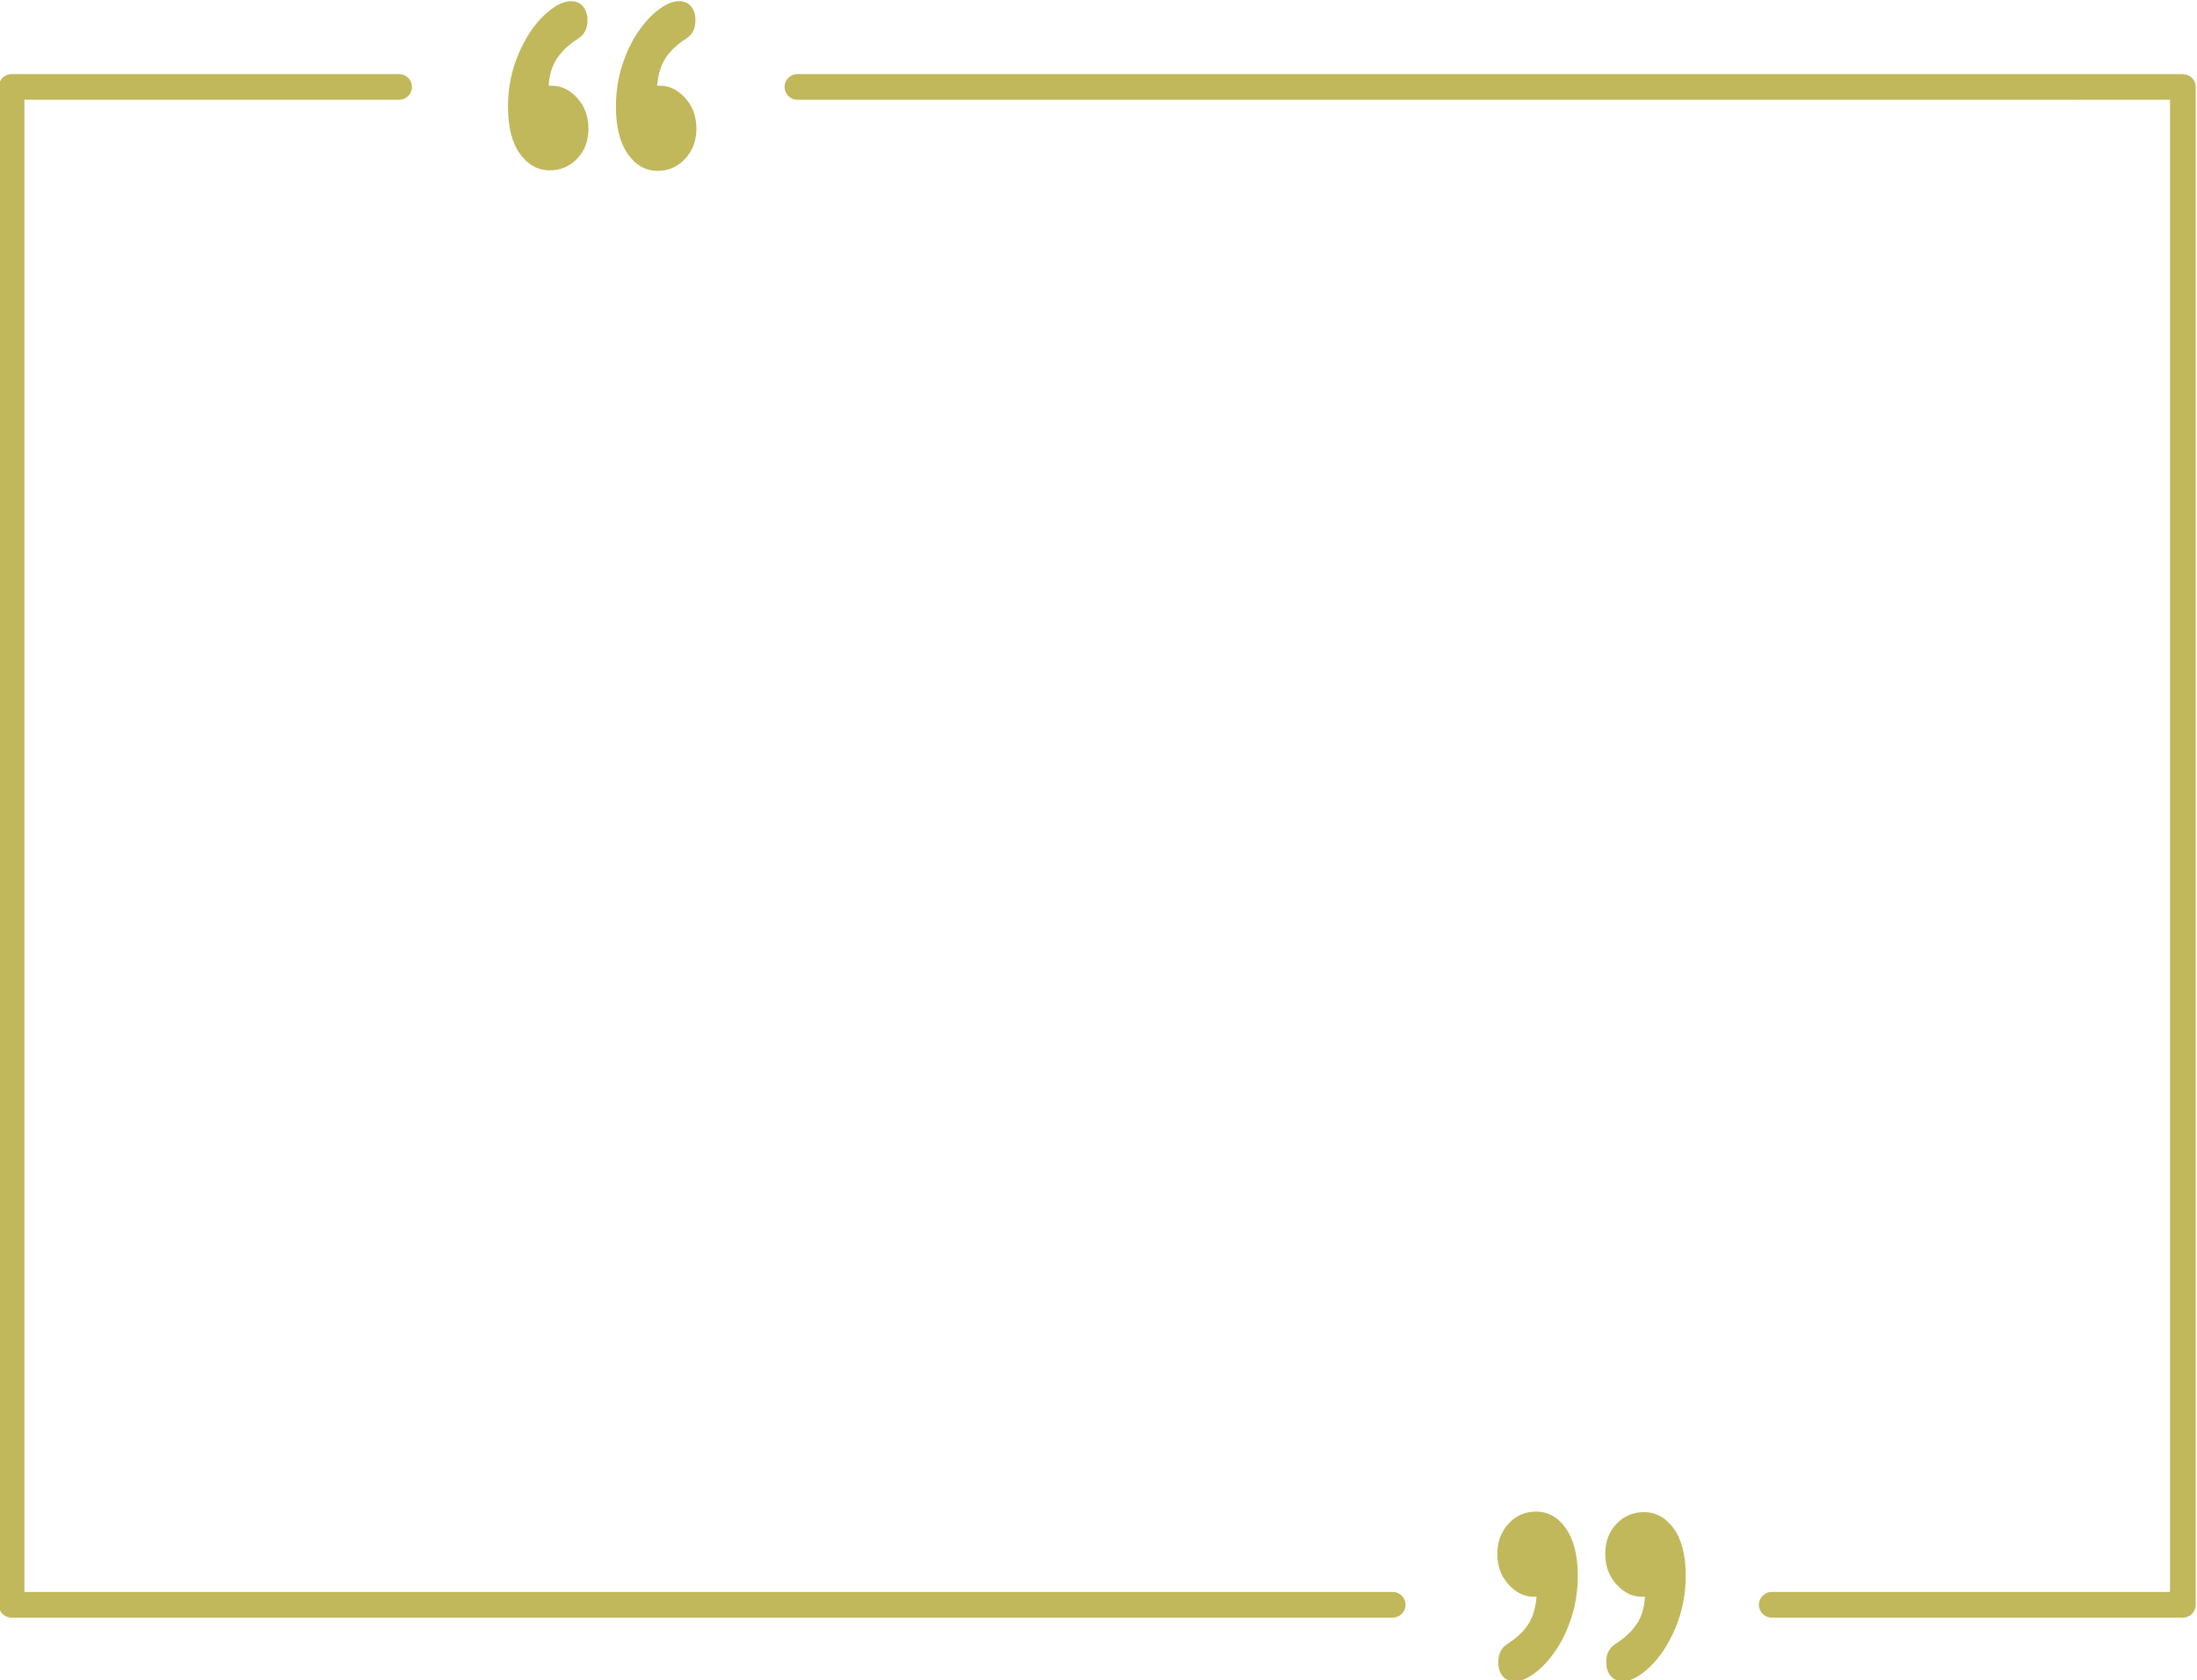 <?xml version="1.0" encoding="UTF-8" standalone="no"?><svg xmlns="http://www.w3.org/2000/svg" xmlns:xlink="http://www.w3.org/1999/xlink" fill="#000000" height="65.4" preserveAspectRatio="xMidYMid meet" version="1" viewBox="7.3 17.1 85.5 65.4" width="85.5" zoomAndPan="magnify"><g fill="#c0b85b" id="change1_1"><path d="M7.75,80.063H61.5c0.276,0,0.5-0.224,0.5-0.5s-0.224-0.5-0.5-0.5H8.25V20.984h14.583 c0.276,0,0.5-0.224,0.5-0.5s-0.224-0.5-0.5-0.5H7.75c-0.276,0-0.5,0.224-0.5,0.5v59.079C7.25,79.84,7.474,80.063,7.75,80.063z"/><path d="M37.833,20.484c0,0.276,0.224,0.5,0.5,0.5H91.75v58.079h-15.5c-0.276,0-0.5,0.224-0.5,0.5 s0.224,0.5,0.5,0.5h16c0.276,0,0.5-0.224,0.5-0.5V20.484c0-0.276-0.224-0.5-0.5-0.5H38.333 C38.057,19.984,37.833,20.208,37.833,20.484z"/><path d="M33.992,18.609c0.248-0.147,0.372-0.385,0.372-0.715c0-0.227-0.056-0.409-0.167-0.545 s-0.272-0.204-0.482-0.204c-0.229,0-0.489,0.108-0.778,0.325c-0.29,0.216-0.56,0.51-0.812,0.881 c-0.251,0.37-0.457,0.805-0.616,1.304c-0.159,0.499-0.239,1.031-0.239,1.596c0,0.785,0.153,1.398,0.458,1.838 c0.305,0.44,0.694,0.661,1.165,0.661c0.427,0,0.785-0.158,1.074-0.473c0.29-0.316,0.435-0.705,0.435-1.167 c0-0.477-0.145-0.875-0.435-1.194c-0.29-0.319-0.613-0.479-0.969-0.479h-0.124c0.038-0.44,0.146-0.798,0.325-1.073 C33.378,19.088,33.642,18.836,33.992,18.609z"/><path d="M29.791,18.609c0.248-0.154,0.372-0.393,0.372-0.715c0-0.22-0.057-0.4-0.172-0.539 c-0.115-0.139-0.274-0.209-0.477-0.209c-0.306,0-0.654,0.185-1.046,0.556c-0.391,0.371-0.722,0.873-0.993,1.508 c-0.271,0.635-0.406,1.315-0.406,2.042c0,0.792,0.154,1.403,0.463,1.833c0.309,0.429,0.695,0.644,1.16,0.644 c0.426,0,0.785-0.152,1.074-0.457c0.29-0.304,0.434-0.692,0.434-1.161c0-0.477-0.145-0.875-0.434-1.194 c-0.29-0.319-0.616-0.479-0.979-0.479h-0.134c0.025-0.433,0.137-0.793,0.334-1.079C29.186,19.071,29.453,18.822,29.791,18.609z"/><path d="M65.98,81.077c-0.248,0.147-0.372,0.385-0.372,0.715c0,0.228,0.056,0.409,0.167,0.545 s0.272,0.204,0.482,0.204c0.229,0,0.489-0.108,0.778-0.325c0.29-0.217,0.56-0.51,0.812-0.881s0.457-0.805,0.616-1.304 c0.159-0.499,0.239-1.031,0.239-1.596c0-0.785-0.153-1.398-0.458-1.838s-0.694-0.661-1.165-0.661c-0.427,0-0.785,0.158-1.074,0.473 c-0.29,0.316-0.434,0.704-0.434,1.167c0,0.477,0.145,0.875,0.434,1.194c0.29,0.319,0.613,0.479,0.969,0.479h0.124 c-0.038,0.44-0.146,0.798-0.325,1.073S66.33,80.849,65.98,81.077z"/><path d="M70.181,81.077c-0.248,0.154-0.372,0.393-0.372,0.715c0,0.22,0.057,0.4,0.172,0.539 c0.115,0.139,0.274,0.209,0.477,0.209c0.306,0,0.654-0.185,1.046-0.556s0.723-0.873,0.993-1.508 c0.271-0.635,0.406-1.315,0.406-2.042c0-0.792-0.154-1.403-0.463-1.833c-0.309-0.429-0.696-0.644-1.16-0.644 c-0.427,0-0.785,0.152-1.074,0.457c-0.29,0.305-0.434,0.692-0.434,1.161c0,0.477,0.145,0.875,0.434,1.194 c0.29,0.319,0.616,0.479,0.979,0.479h0.134c-0.026,0.433-0.137,0.793-0.334,1.079C70.786,80.615,70.519,80.864,70.181,81.077z"/></g></svg>